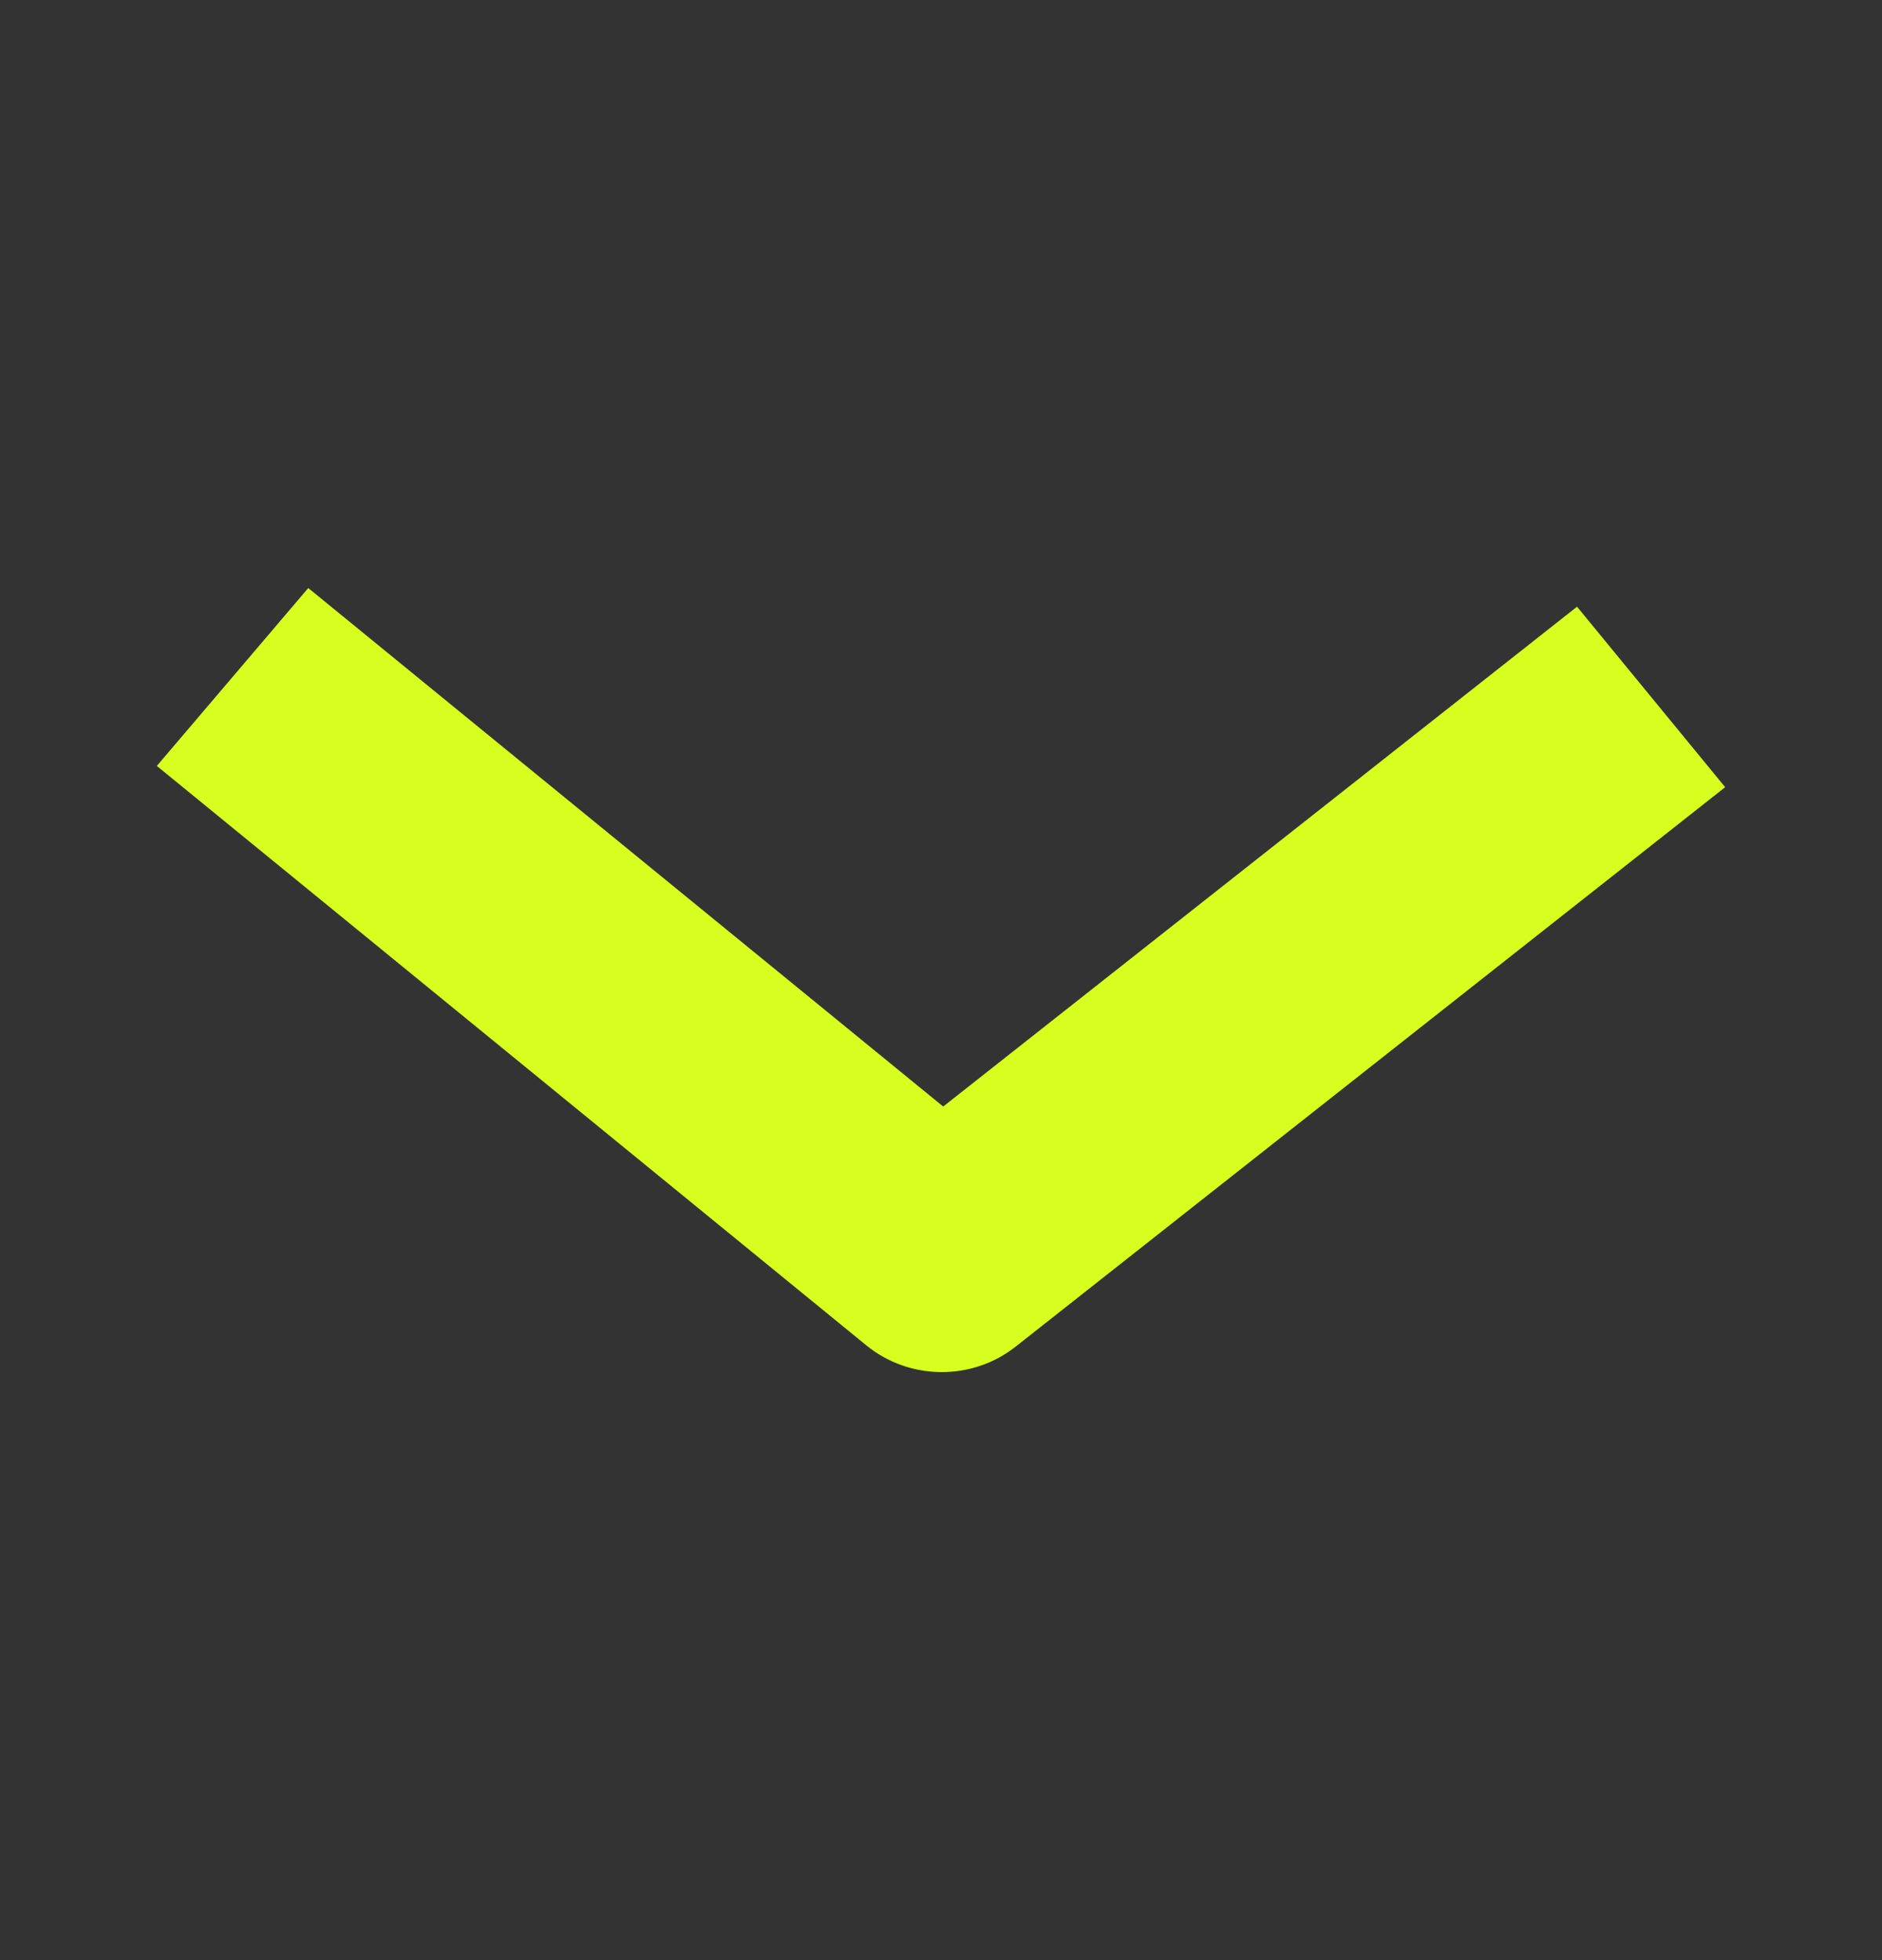 <svg width="24" height="25" viewBox="0 0 24 25" fill="none" xmlns="http://www.w3.org/2000/svg">
<rect x="0" y="0" width="24" height="25" fill="#333333" stroke="none"/>
<path d="M12.028 14.113L3.931 7.5L2 9.769L11.045 17.157C11.597 17.609 12.397 17.615 12.955 17.173L22 10.04L20.111 7.738L12.028 14.113Z" fill="#D6FE1E"/>
</svg>
